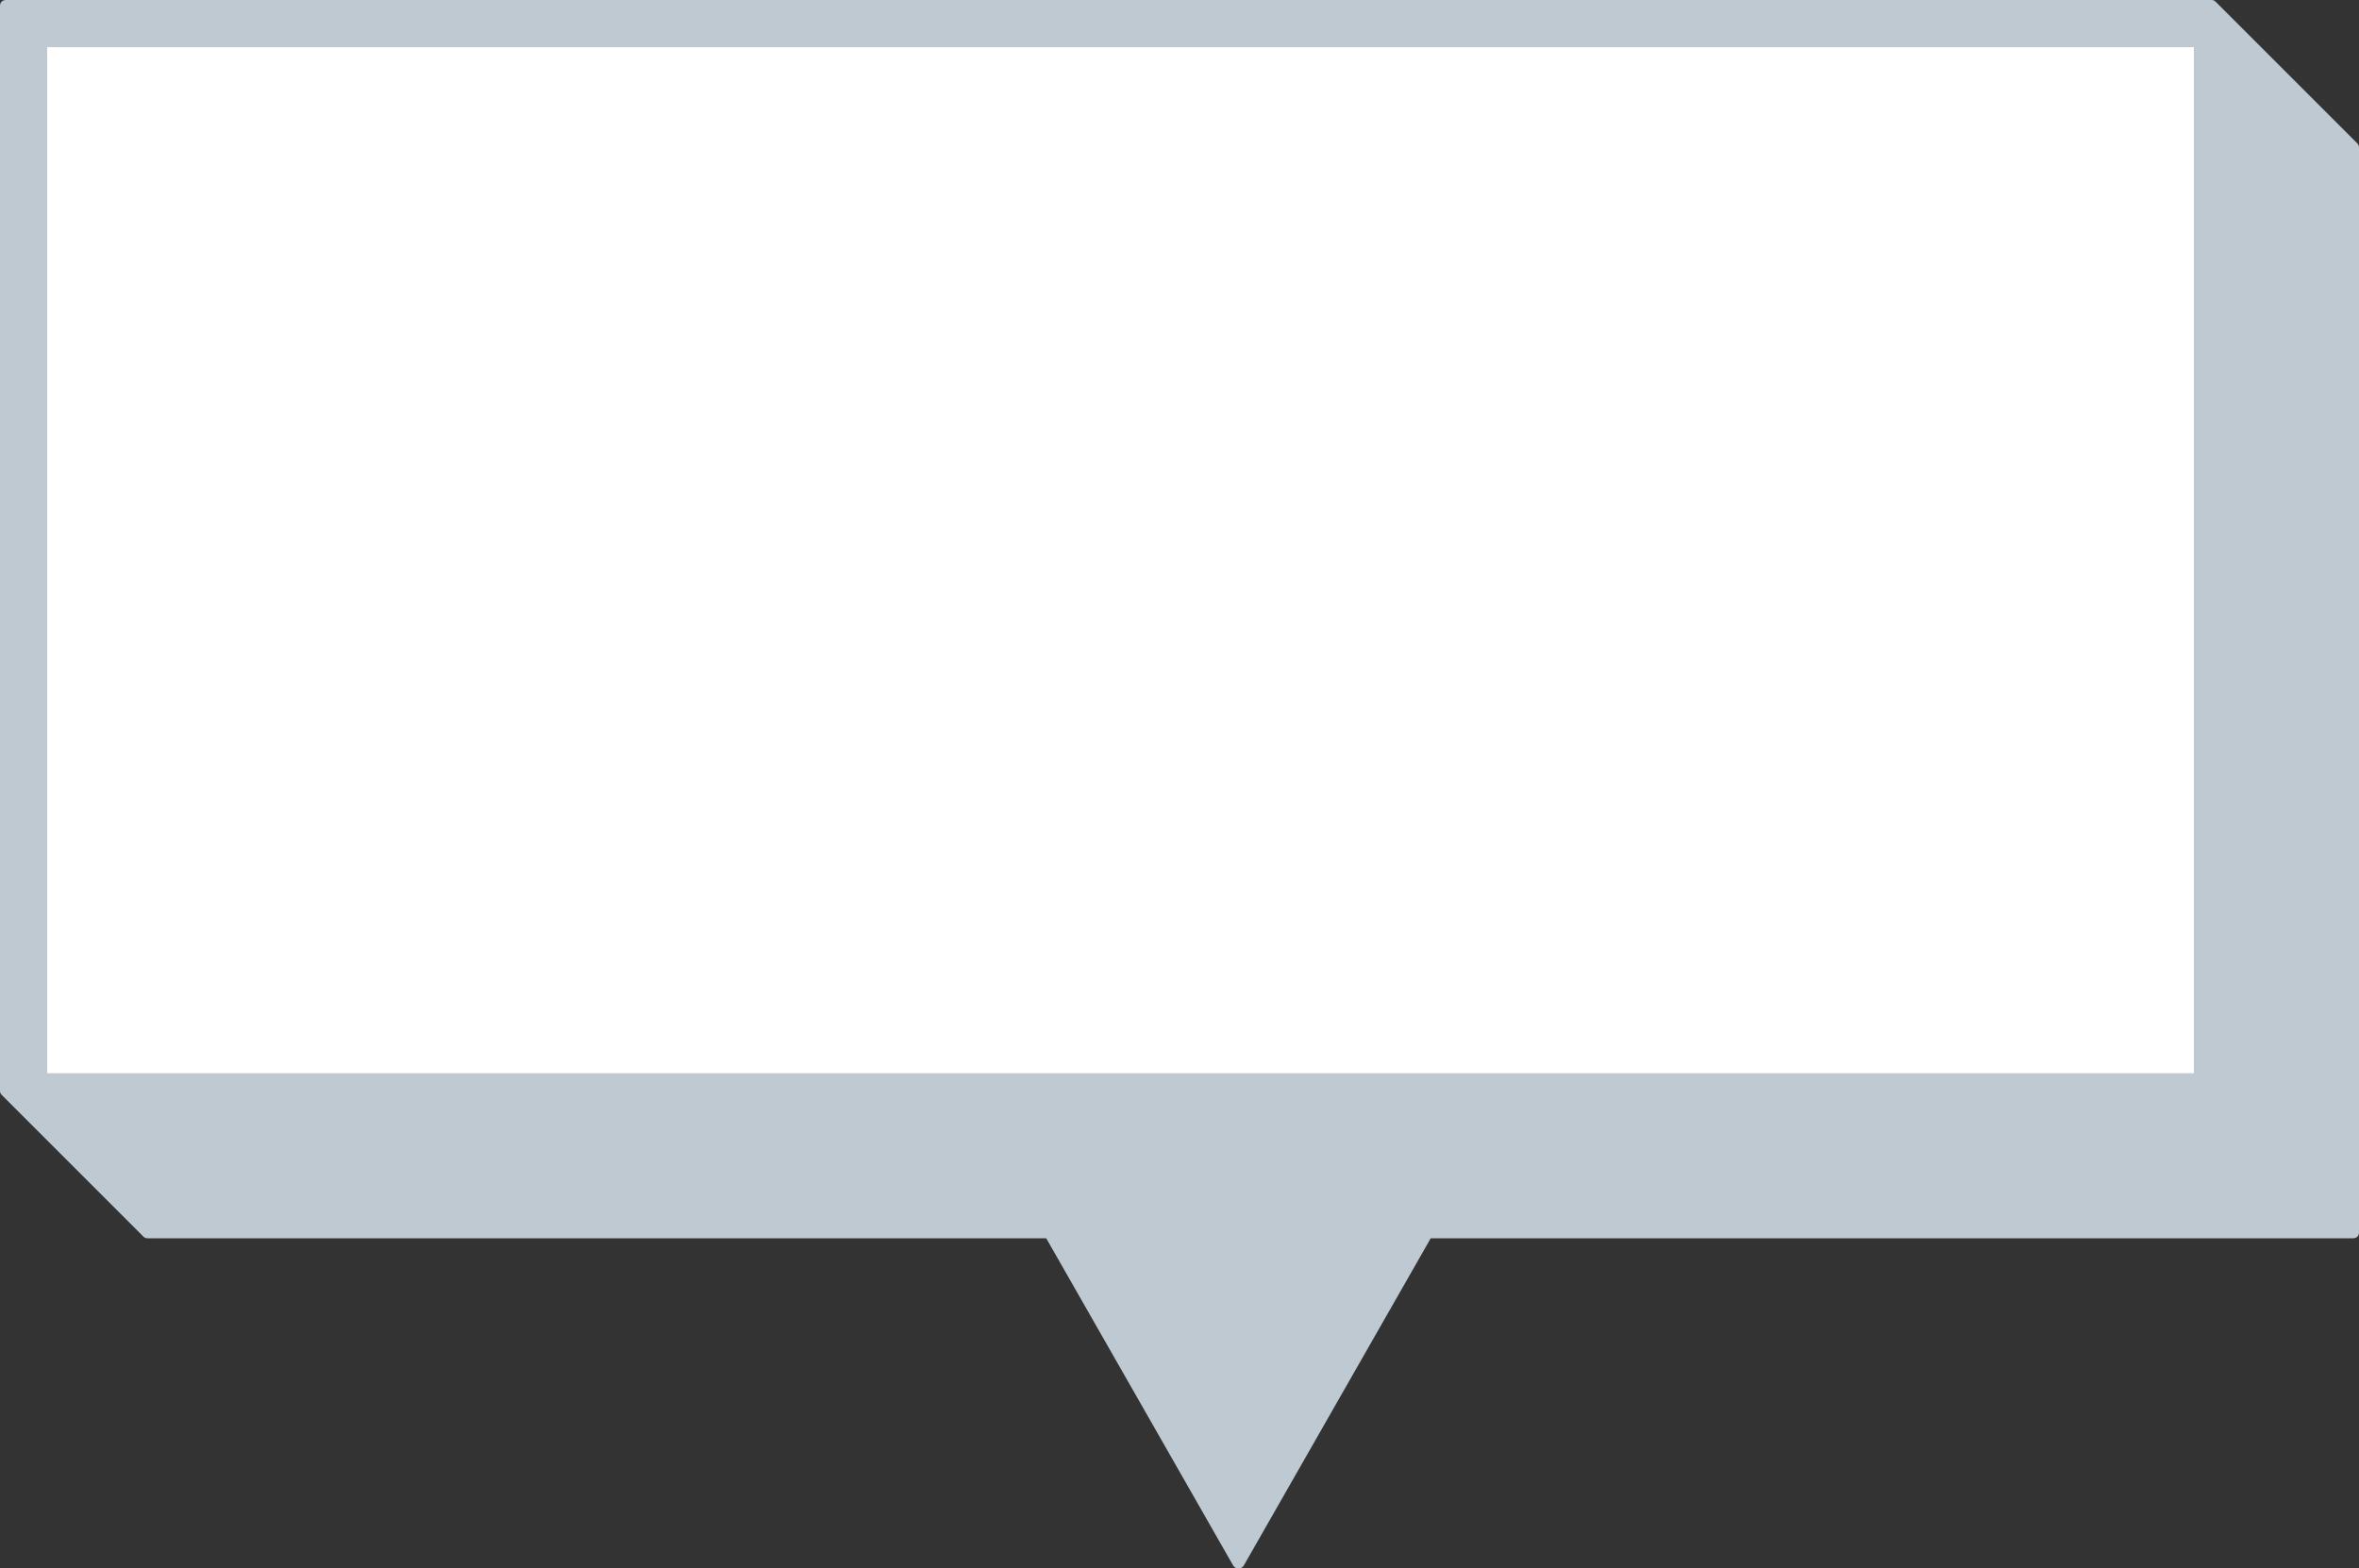 <?xml version="1.0" encoding="UTF-8" standalone="no"?><svg xmlns="http://www.w3.org/2000/svg" xmlns:xlink="http://www.w3.org/1999/xlink" fill="#bfc9d1" height="266" preserveAspectRatio="xMidYMid meet" version="1" viewBox="0.0 0.0 400.0 266.0" width="400" zoomAndPan="magnify"><rect x="0.0" y="0.0" width="400.0" height="266.0" fill="#333333" stroke="none"/><g><g id="change1_1"><path d="M102 -88H278V278H102z" fill="#ffffff" transform="rotate(90 190 95)"/></g><g id="change2_1"><path d="M8,182h364V8H8V182z M210,266c-0.4,0-0.7-0.2-0.9-0.5L177.4,210H25c-0.3,0-0.5-0.1-0.7-0.3l-24-24C0.1,185.5,0,185.3,0,185 V1c0-0.6,0.4-1,1-1h374c0.3,0,0.5,0.1,0.7,0.3l24,24c0.2,0.2,0.3,0.4,0.3,0.7v184c0,0.6-0.4,1-1,1H242.6l-31.7,55.5 C210.7,265.8,210.4,266,210,266z"/></g></g></svg>